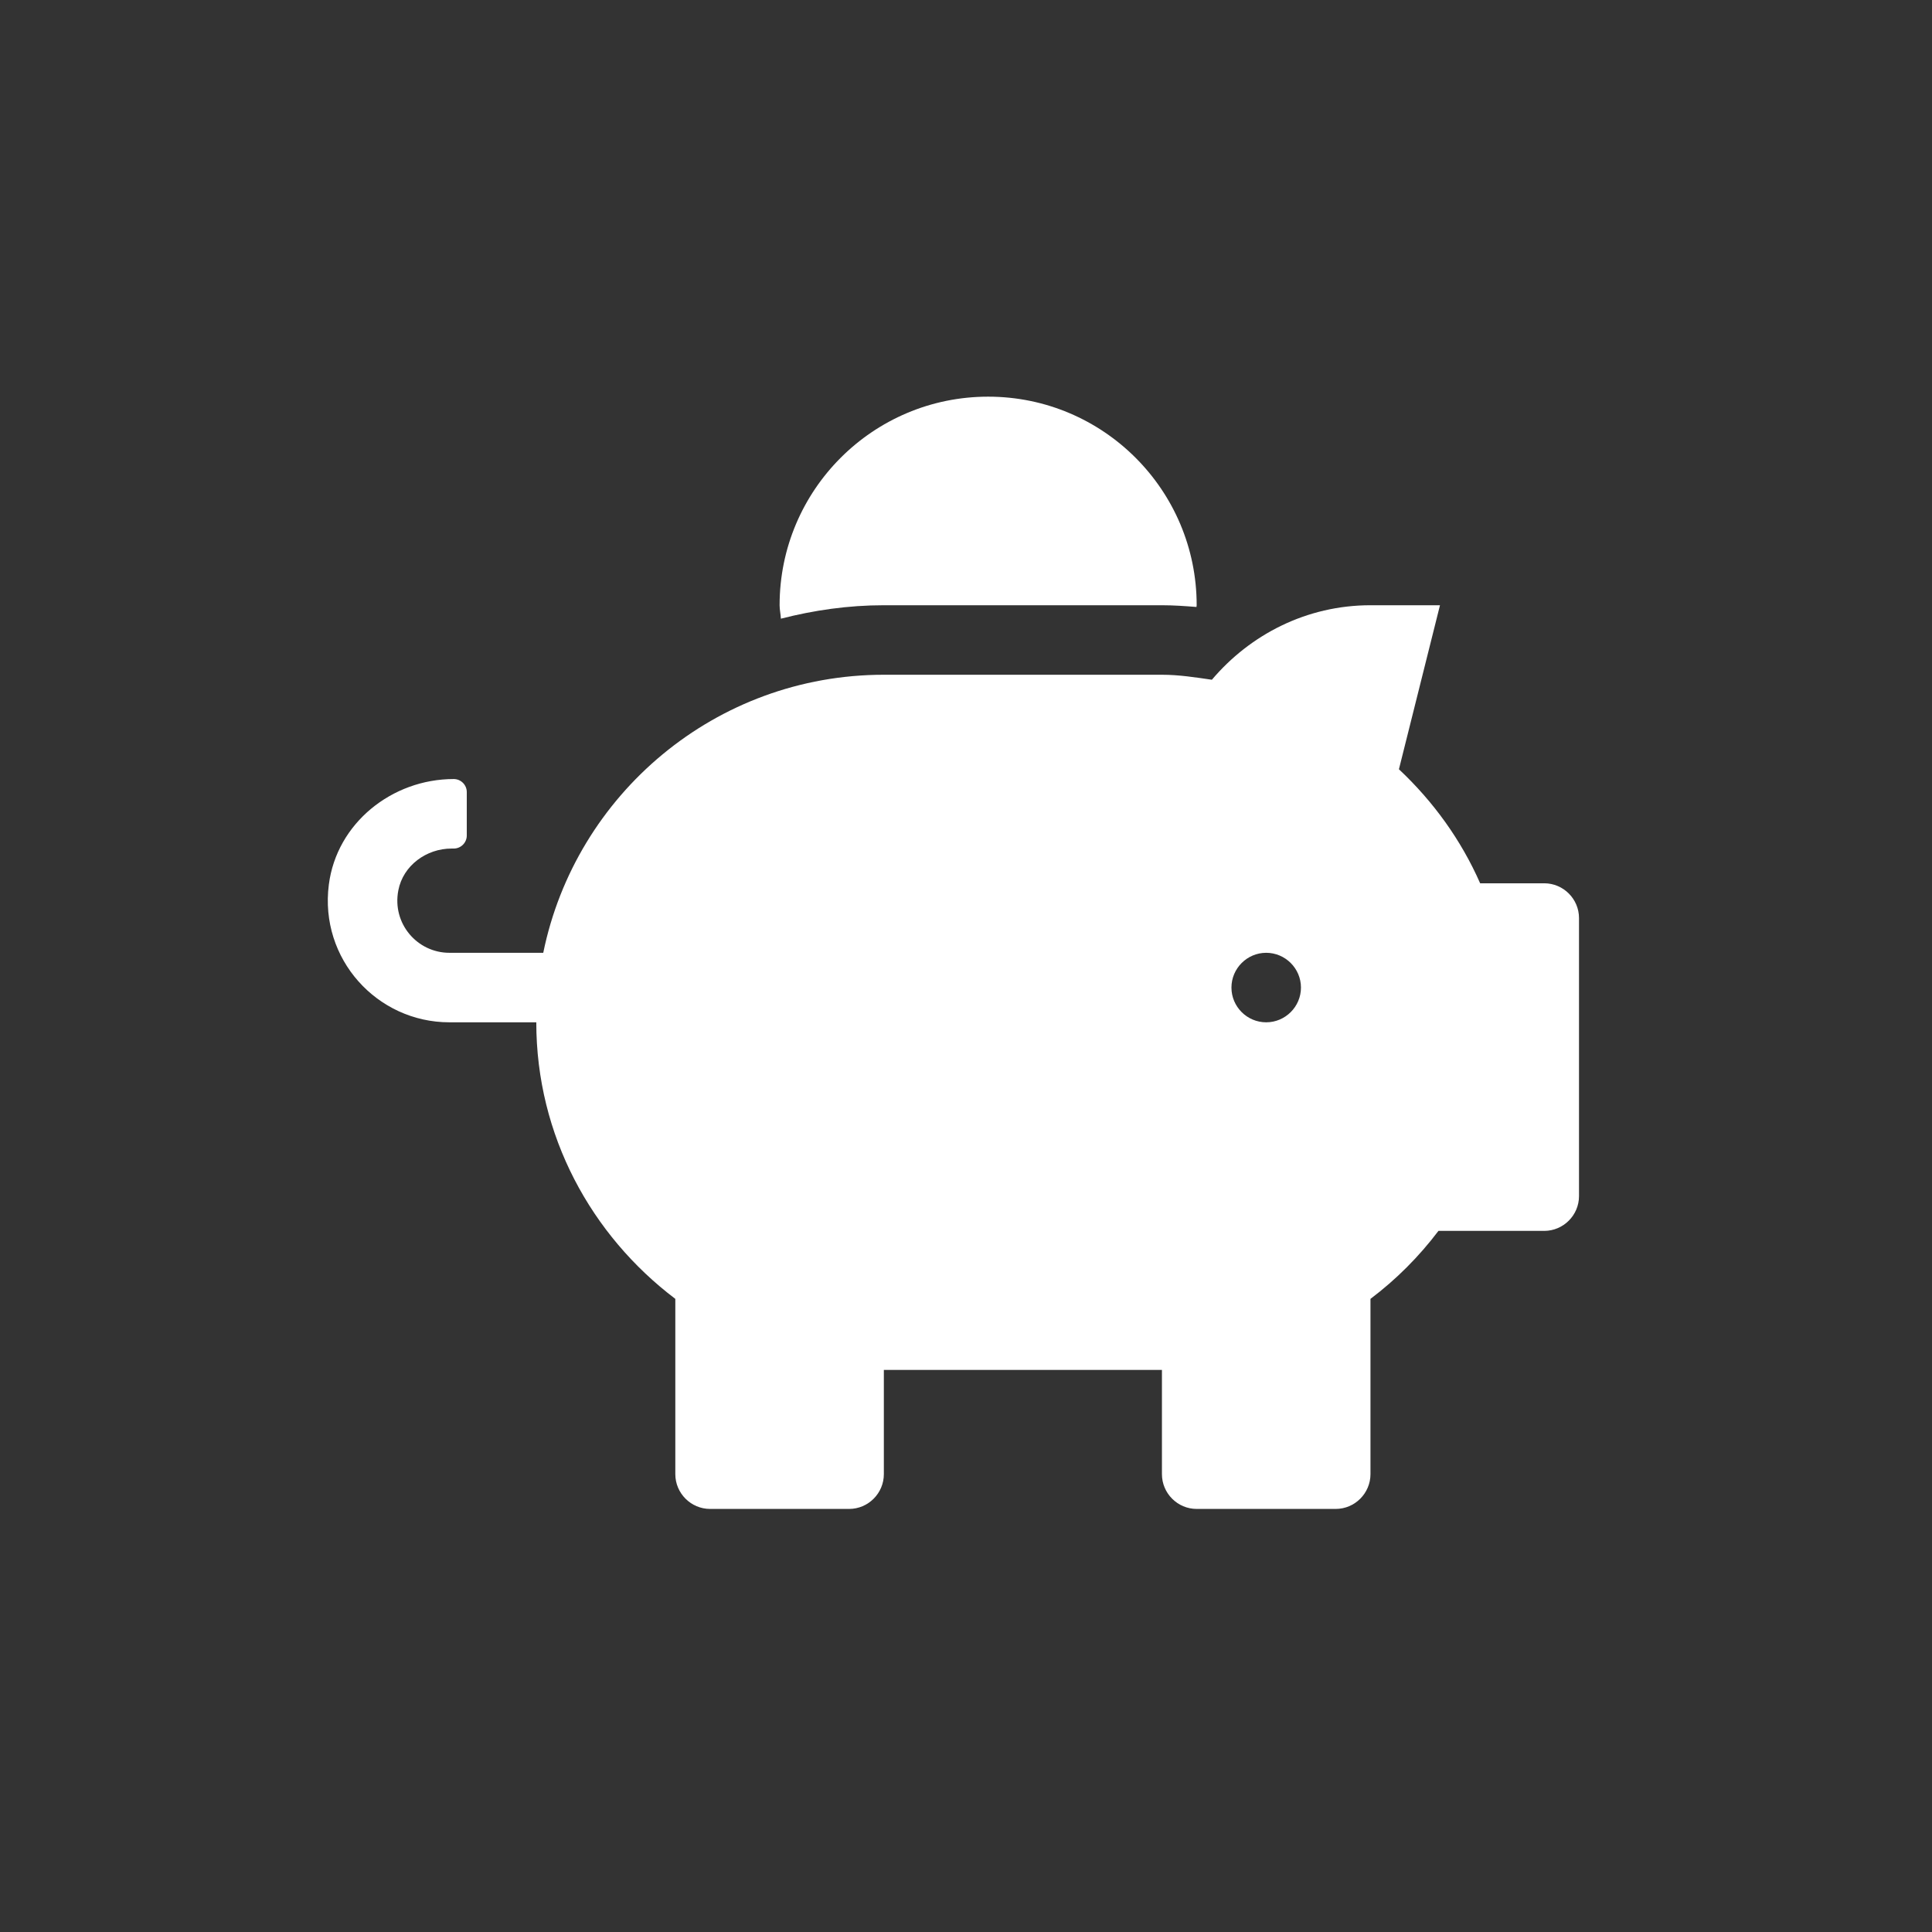 <svg width="48" height="48" viewBox="0 0 48 48" fill="none" xmlns="http://www.w3.org/2000/svg">
<rect x="0" y="0" width="48" height="48" fill="#333333" stroke="none"/>
<path d="M38.366 21.945H36.774C36.299 20.866 35.608 19.911 34.756 19.112L35.776 15.037H34.049C32.462 15.037 31.059 15.766 30.109 16.888C29.699 16.829 29.294 16.764 28.868 16.764H21.959C17.782 16.764 14.301 19.733 13.497 23.672H11.165C10.366 23.672 9.735 22.944 9.897 22.118C10.016 21.503 10.593 21.082 11.219 21.082H11.273C11.451 21.082 11.597 20.936 11.597 20.758V19.679C11.597 19.5 11.451 19.355 11.273 19.355C9.735 19.355 8.364 20.456 8.17 21.978C7.932 23.823 9.368 25.399 11.165 25.399H13.324C13.324 28.217 14.695 30.694 16.778 32.27V36.625C16.778 37.1 17.167 37.489 17.642 37.489H21.096C21.571 37.489 21.959 37.1 21.959 36.625V34.035H28.868V36.625C28.868 37.1 29.256 37.489 29.731 37.489H33.185C33.66 37.489 34.049 37.1 34.049 36.625V32.27C34.686 31.79 35.252 31.223 35.738 30.581H38.366C38.841 30.581 39.23 30.192 39.23 29.717V22.809C39.23 22.334 38.841 21.945 38.366 21.945ZM31.458 25.399C30.983 25.399 30.595 25.011 30.595 24.536C30.595 24.061 30.983 23.672 31.458 23.672C31.933 23.672 32.322 24.061 32.322 24.536C32.322 25.011 31.933 25.399 31.458 25.399Z" fill="white"/>
<path d="M21.959 15.037H28.868C29.159 15.037 29.445 15.058 29.726 15.08C29.726 15.064 29.731 15.053 29.731 15.037C29.731 12.176 27.41 9.855 24.55 9.855C21.689 9.855 19.369 12.176 19.369 15.037C19.369 15.15 19.396 15.258 19.401 15.371C20.221 15.161 21.074 15.037 21.959 15.037Z" fill="white"/>
</svg>

